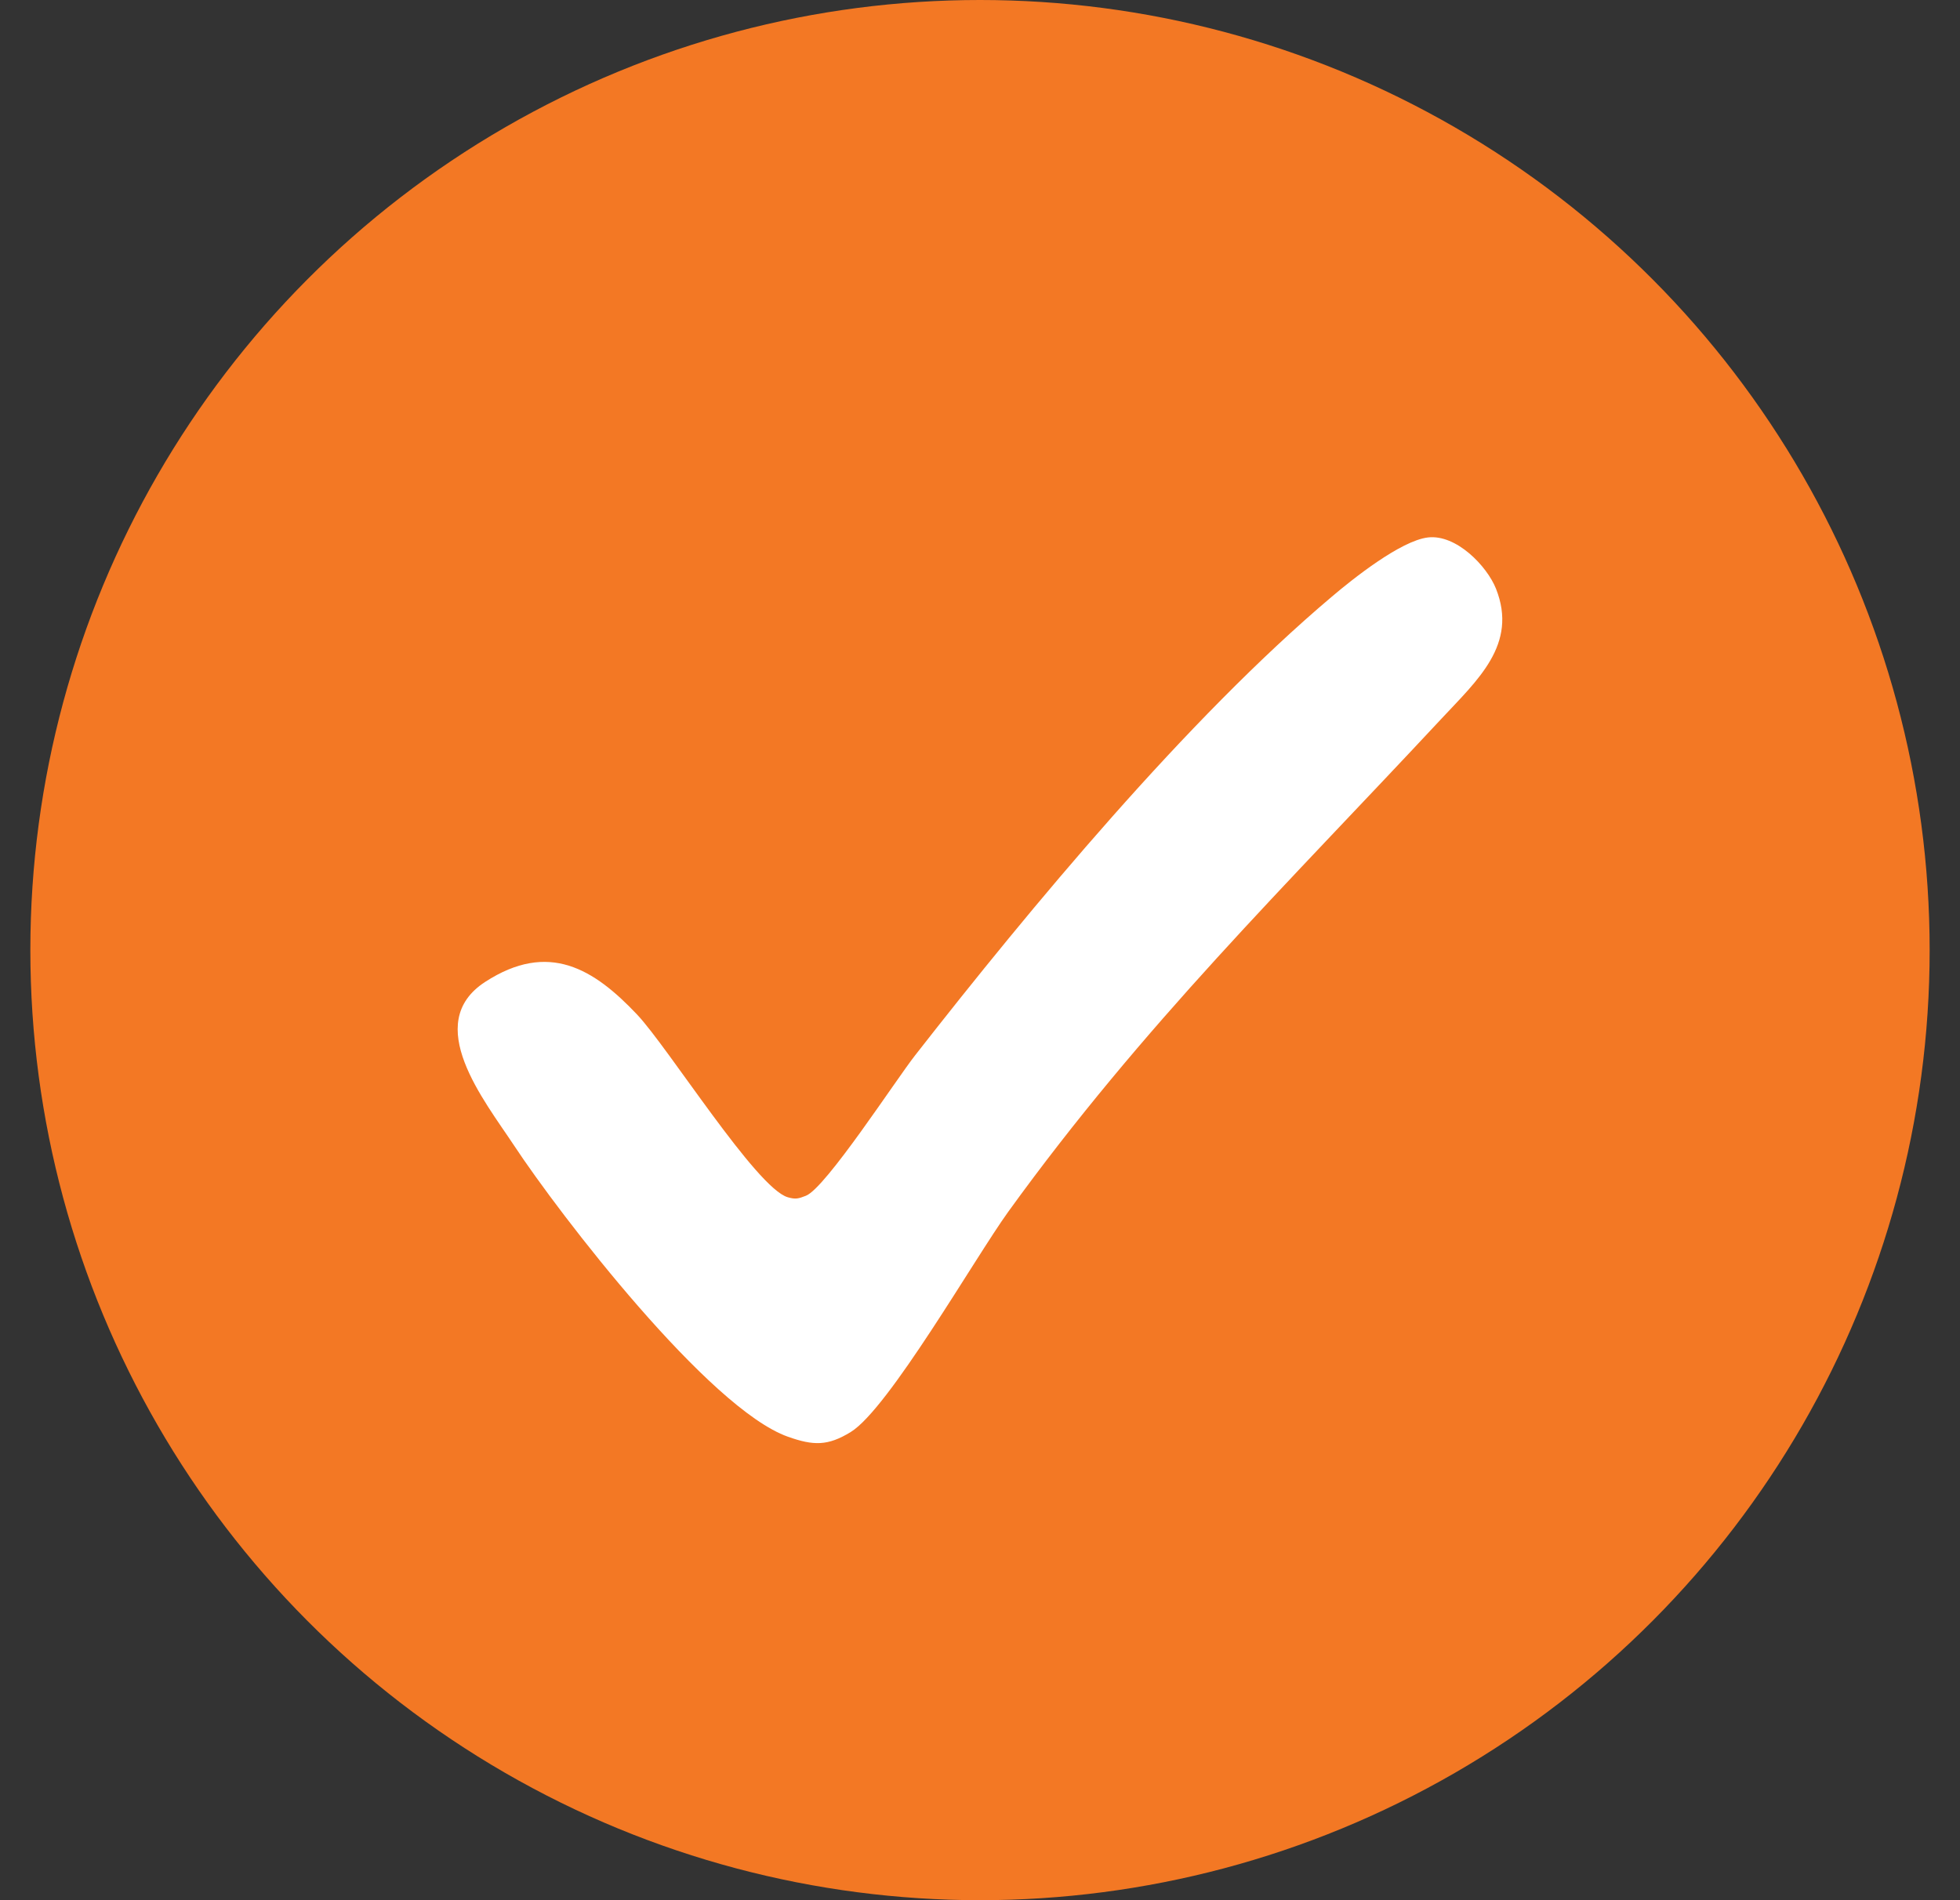 <svg width="33" height="32" viewBox="0 0 33 32" fill="none" xmlns="http://www.w3.org/2000/svg">
<rect x="0" y="0" width="33" height="32" fill="#333333" stroke="none"/>
<ellipse cx="16.5" cy="16" rx="15.989" ry="16" fill="#F37824"/>
<path d="M24.041 9.051C24.519 8.994 25.036 9.533 25.188 9.915C25.559 10.852 24.88 11.448 24.265 12.108C21.635 14.931 19.253 17.255 16.976 20.406C16.412 21.188 14.961 23.725 14.323 24.116C13.938 24.352 13.697 24.348 13.266 24.195C11.94 23.725 9.434 20.471 8.652 19.286C8.155 18.533 7.097 17.232 8.168 16.536C9.24 15.84 10.002 16.319 10.728 17.087C11.251 17.641 12.735 20.009 13.263 20.162C13.397 20.201 13.446 20.185 13.569 20.137C13.903 20.006 15.083 18.186 15.407 17.773C17.35 15.285 19.985 12.108 22.424 10.048C22.777 9.748 23.583 9.106 24.041 9.051Z" fill="white"/>
</svg>
